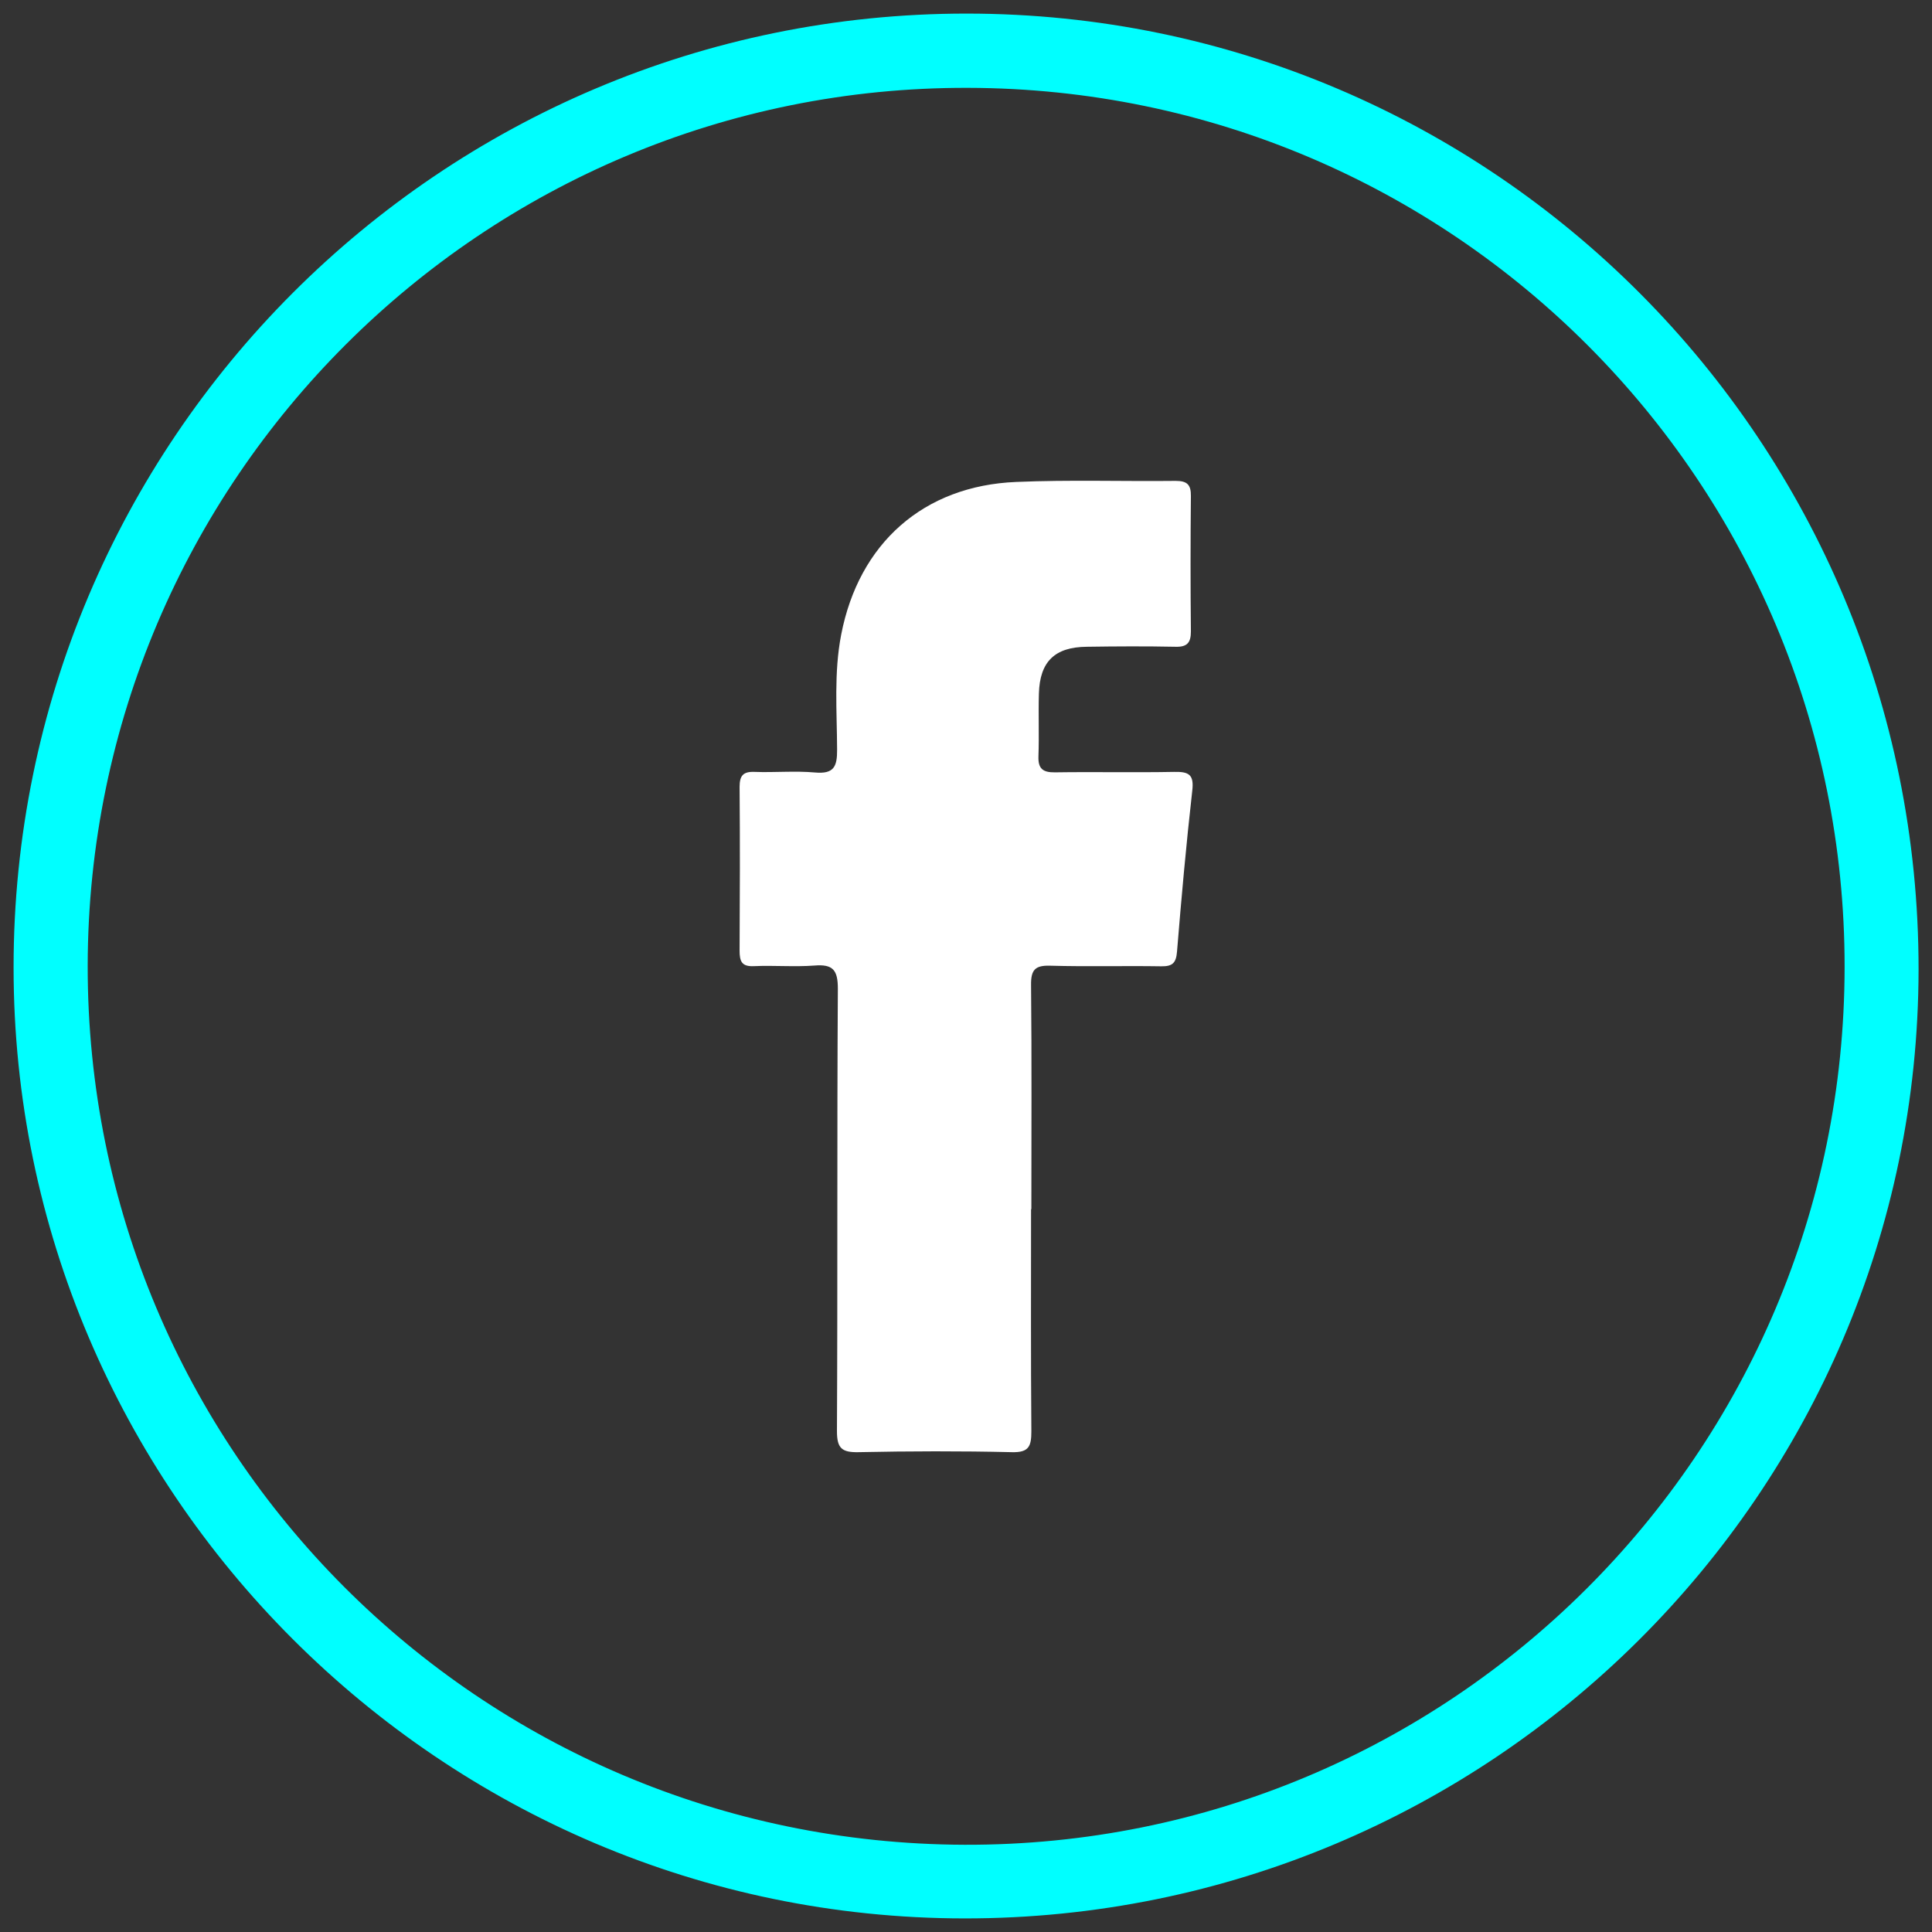 <?xml version="1.0" encoding="UTF-8"?>
<svg id="Layer_1" data-name="Layer 1" xmlns="http://www.w3.org/2000/svg" viewBox="0 0 128 128">
  <rect x="0" y="0" width="128" height="128" fill="#333333" stroke="none"/>
  <defs>
    <style>
      .cls-1 {
        fill: #fff;
      }

      .cls-2 {
        fill: aqua;
      }
    </style>
  </defs>
  <path class="cls-2" d="m64.07.9c34.87.02,63.07,28.36,63.04,63.34-.04,34.7-28.39,62.89-63.22,62.86-34.68-.03-62.99-28.33-62.99-62.99C.89,29.19,29.19.88,64.07.9ZM5.81,63.98c-.04,32.12,25.91,58.14,58.1,58.24,32.16.1,58.28-25.95,58.3-58.15.02-32.14-25.94-58.18-58.08-58.25C31.99,5.73,5.86,31.8,5.81,63.98Z"/>
  <path class="cls-1" d="m68.31,80.11c0,4.91-.02,9.82.02,14.72,0,.99-.16,1.41-1.29,1.38-3.39-.08-6.78-.07-10.17,0-1.09.02-1.42-.25-1.42-1.39.05-9.77,0-19.54.06-29.32,0-1.24-.33-1.63-1.55-1.53-1.33.1-2.68-.02-4.01.04-.82.04-.95-.33-.95-1.03.02-3.61.03-7.23,0-10.84,0-.75.23-1.03.99-1,1.34.05,2.68-.08,4.01.04,1.24.11,1.47-.38,1.46-1.52-.01-2.54-.22-5.08.27-7.61,1.17-6.05,5.45-9.87,11.6-10.12,3.52-.15,7.05-.03,10.57-.07.77,0,1.01.27,1,1.01-.03,2.99-.03,5.98,0,8.97,0,.74-.25,1.03-1.01,1.01-1.96-.04-3.93-.03-5.89,0-2.12.02-3.11.98-3.17,3.1-.04,1.38.02,2.77-.03,4.15-.03.82.28,1.08,1.09,1.07,2.63-.04,5.27.02,7.9-.03.97-.02,1.33.17,1.2,1.25-.4,3.54-.72,7.1-1.01,10.66-.06.75-.3.98-1.04.97-2.45-.04-4.91.03-7.36-.04-1-.03-1.28.27-1.27,1.27.05,4.95.02,9.91.02,14.86Z"/>
</svg>